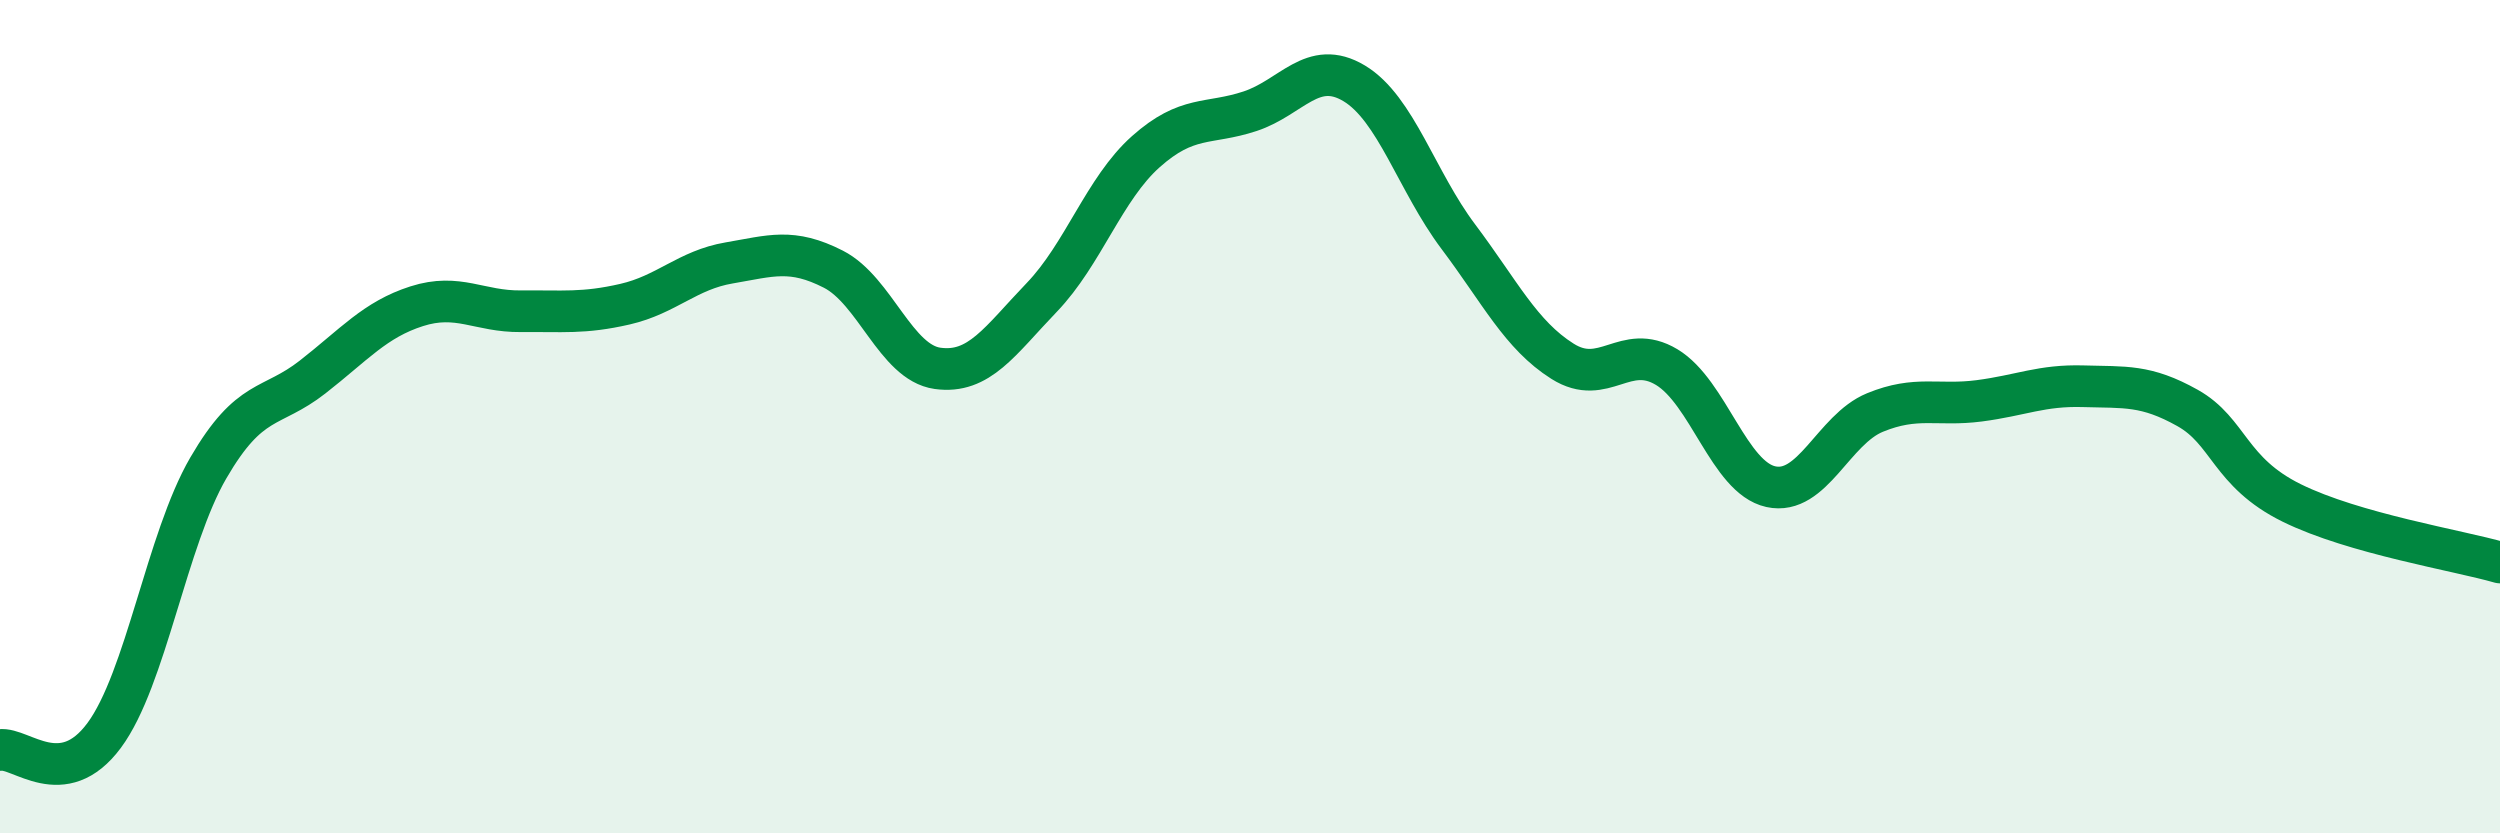 
    <svg width="60" height="20" viewBox="0 0 60 20" xmlns="http://www.w3.org/2000/svg">
      <path
        d="M 0,18 C 0.5,17.93 1.5,19 2.5,17.65 C 3.5,16.3 4,12.95 5,11.23 C 6,9.51 6.5,9.83 7.5,9.05 C 8.5,8.27 9,7.67 10,7.35 C 11,7.03 11.5,7.48 12.5,7.47 C 13.5,7.46 14,7.53 15,7.3 C 16,7.07 16.5,6.48 17.5,6.31 C 18.5,6.14 19,5.95 20,6.46 C 21,6.97 21.5,8.7 22.5,8.84 C 23.5,8.98 24,8.18 25,7.14 C 26,6.1 26.5,4.53 27.5,3.64 C 28.5,2.75 29,3 30,2.67 C 31,2.34 31.5,1.4 32.5,2 C 33.5,2.6 34,4.35 35,5.68 C 36,7.01 36.5,8.04 37.5,8.67 C 38.5,9.3 39,8.21 40,8.81 C 41,9.41 41.5,11.46 42.5,11.68 C 43.5,11.9 44,10.31 45,9.9 C 46,9.49 46.5,9.75 47.5,9.62 C 48.5,9.49 49,9.24 50,9.27 C 51,9.3 51.5,9.23 52.5,9.79 C 53.5,10.35 53.5,11.33 55,12.07 C 56.5,12.81 59,13.21 60,13.5L60 20L0 20Z"
        fill="#008740"
        opacity="0.1"
        stroke-linecap="round"
        stroke-linejoin="round"
      />
      <path
        d="M 0,18 C 0.5,17.93 1.5,19 2.5,17.65 C 3.5,16.3 4,12.95 5,11.23 C 6,9.51 6.5,9.83 7.5,9.05 C 8.5,8.27 9,7.67 10,7.35 C 11,7.03 11.5,7.48 12.5,7.47 C 13.5,7.46 14,7.53 15,7.3 C 16,7.07 16.5,6.48 17.5,6.31 C 18.5,6.14 19,5.95 20,6.46 C 21,6.97 21.5,8.7 22.5,8.84 C 23.5,8.98 24,8.18 25,7.14 C 26,6.1 26.5,4.53 27.5,3.64 C 28.5,2.75 29,3 30,2.67 C 31,2.34 31.5,1.4 32.5,2 C 33.5,2.6 34,4.35 35,5.68 C 36,7.01 36.5,8.04 37.5,8.67 C 38.5,9.3 39,8.21 40,8.81 C 41,9.41 41.5,11.46 42.5,11.68 C 43.5,11.9 44,10.31 45,9.9 C 46,9.49 46.5,9.75 47.5,9.62 C 48.5,9.49 49,9.24 50,9.27 C 51,9.3 51.5,9.23 52.5,9.79 C 53.5,10.35 53.5,11.33 55,12.07 C 56.5,12.81 59,13.21 60,13.5"
        stroke="#008740"
        stroke-width="1"
        fill="none"
        stroke-linecap="round"
        stroke-linejoin="round"
      />
    </svg>
  